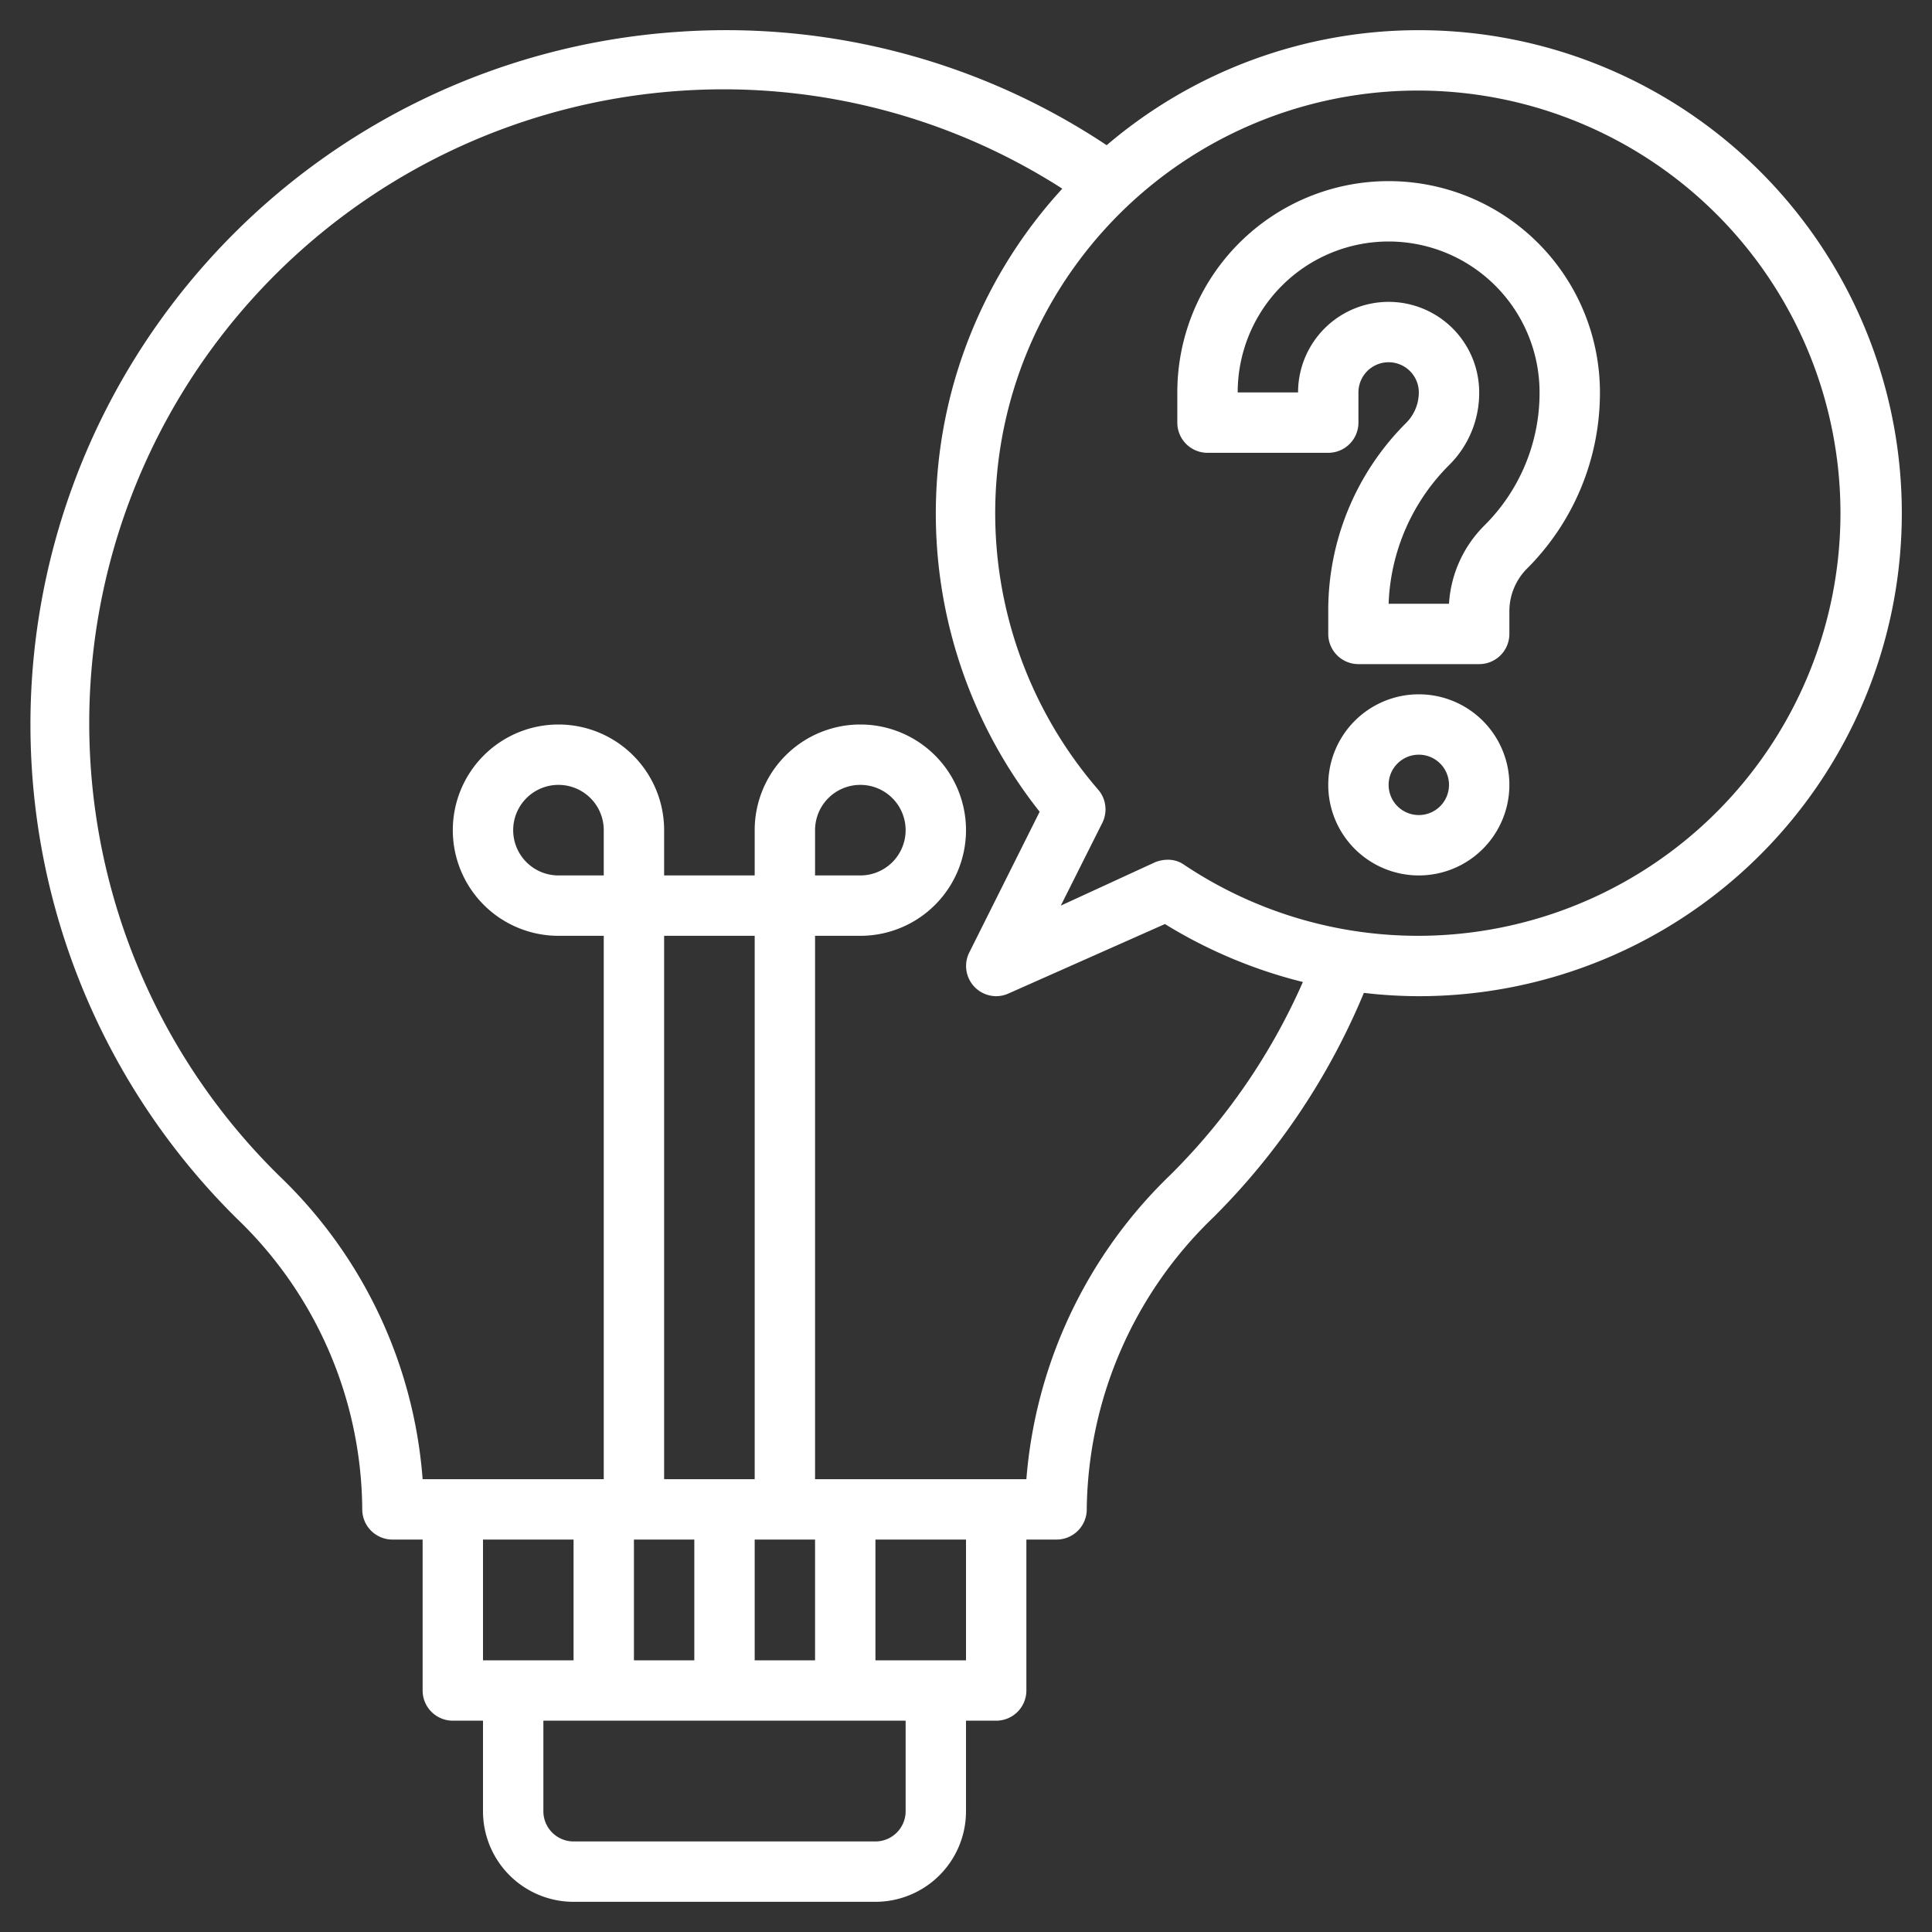 <svg height='100px' width='100px'  fill="#FFFFFF" xmlns="http://www.w3.org/2000/svg" data-name="Layer 3" viewBox="0 0 64 64" x="0px" y="0px"><rect x="0" y="0" width="64" height="64" fill="#333333" stroke="none"/><path d="M46,6a7,7,0,0,0-7,7v1a1,1,0,0,0,1,1h4a1,1,0,0,0,1-1V13a1,1,0,0,1,2,0,1.43,1.43,0,0,1-.41,1A8.76,8.76,0,0,0,44,20.24V21a1,1,0,0,0,1,1h4a1,1,0,0,0,1-1v-.76a2,2,0,0,1,.59-1.41A8.23,8.23,0,0,0,53,13,7,7,0,0,0,46,6Zm3.17,11.41A4,4,0,0,0,48,20H46a6.83,6.83,0,0,1,2-4.59A3.36,3.36,0,0,0,49,13a3,3,0,0,0-6,0H41a5,5,0,0,1,10,0A6.19,6.19,0,0,1,49.17,17.41Z"></path><path d="M47,23a3,3,0,1,0,3,3A3,3,0,0,0,47,23Zm0,4a1,1,0,1,1,1-1A1,1,0,0,1,47,27Z"></path><path d="M47,1A15.93,15.93,0,0,0,36.66,4.81,22.77,22.77,0,0,0,22.53,1.05,23,23,0,0,0,7.86,40.38,13.46,13.46,0,0,1,12,50a1,1,0,0,0,1,1h1v5a1,1,0,0,0,1,1h1v3a3,3,0,0,0,3,3H29a3,3,0,0,0,3-3V57h1a1,1,0,0,0,1-1V51h1a1,1,0,0,0,1-1,13.61,13.61,0,0,1,4.18-9.66,22.86,22.86,0,0,0,5-7.45A15.57,15.57,0,0,0,47,33,16,16,0,0,0,47,1ZM19,51v4H16V51Zm1-22H18.5A1.5,1.5,0,1,1,20,27.5Zm5,26V51h2v4Zm-4,0V51h2v4Zm4-6H22V31h3Zm5,11a1,1,0,0,1-1,1H19a1,1,0,0,1-1-1V57H30Zm2-5H29V51h3Zm6.78-16.09A15.72,15.72,0,0,0,34,49H27V31h1.5A3.5,3.5,0,1,0,25,27.5V29H22V27.5A3.5,3.5,0,1,0,18.5,31H20V49H14a15.52,15.52,0,0,0-4.7-10A21,21,0,0,1,22.66,3,20.79,20.79,0,0,1,35.19,6.25a15.91,15.91,0,0,0-.75,20.64l-2.33,4.66A1,1,0,0,0,33,33a1,1,0,0,0,.41-.09l5.18-2.3a16.09,16.09,0,0,0,4.57,1.92A20.81,20.81,0,0,1,38.78,38.91ZM27,29V27.5A1.5,1.5,0,1,1,28.5,29Zm20,2a13.94,13.94,0,0,1-7.77-2.35.92.92,0,0,0-.55-.17,1.15,1.15,0,0,0-.41.08L35.14,30l1.38-2.75a1,1,0,0,0-.14-1.09A14,14,0,1,1,47,31Z"></path></svg>